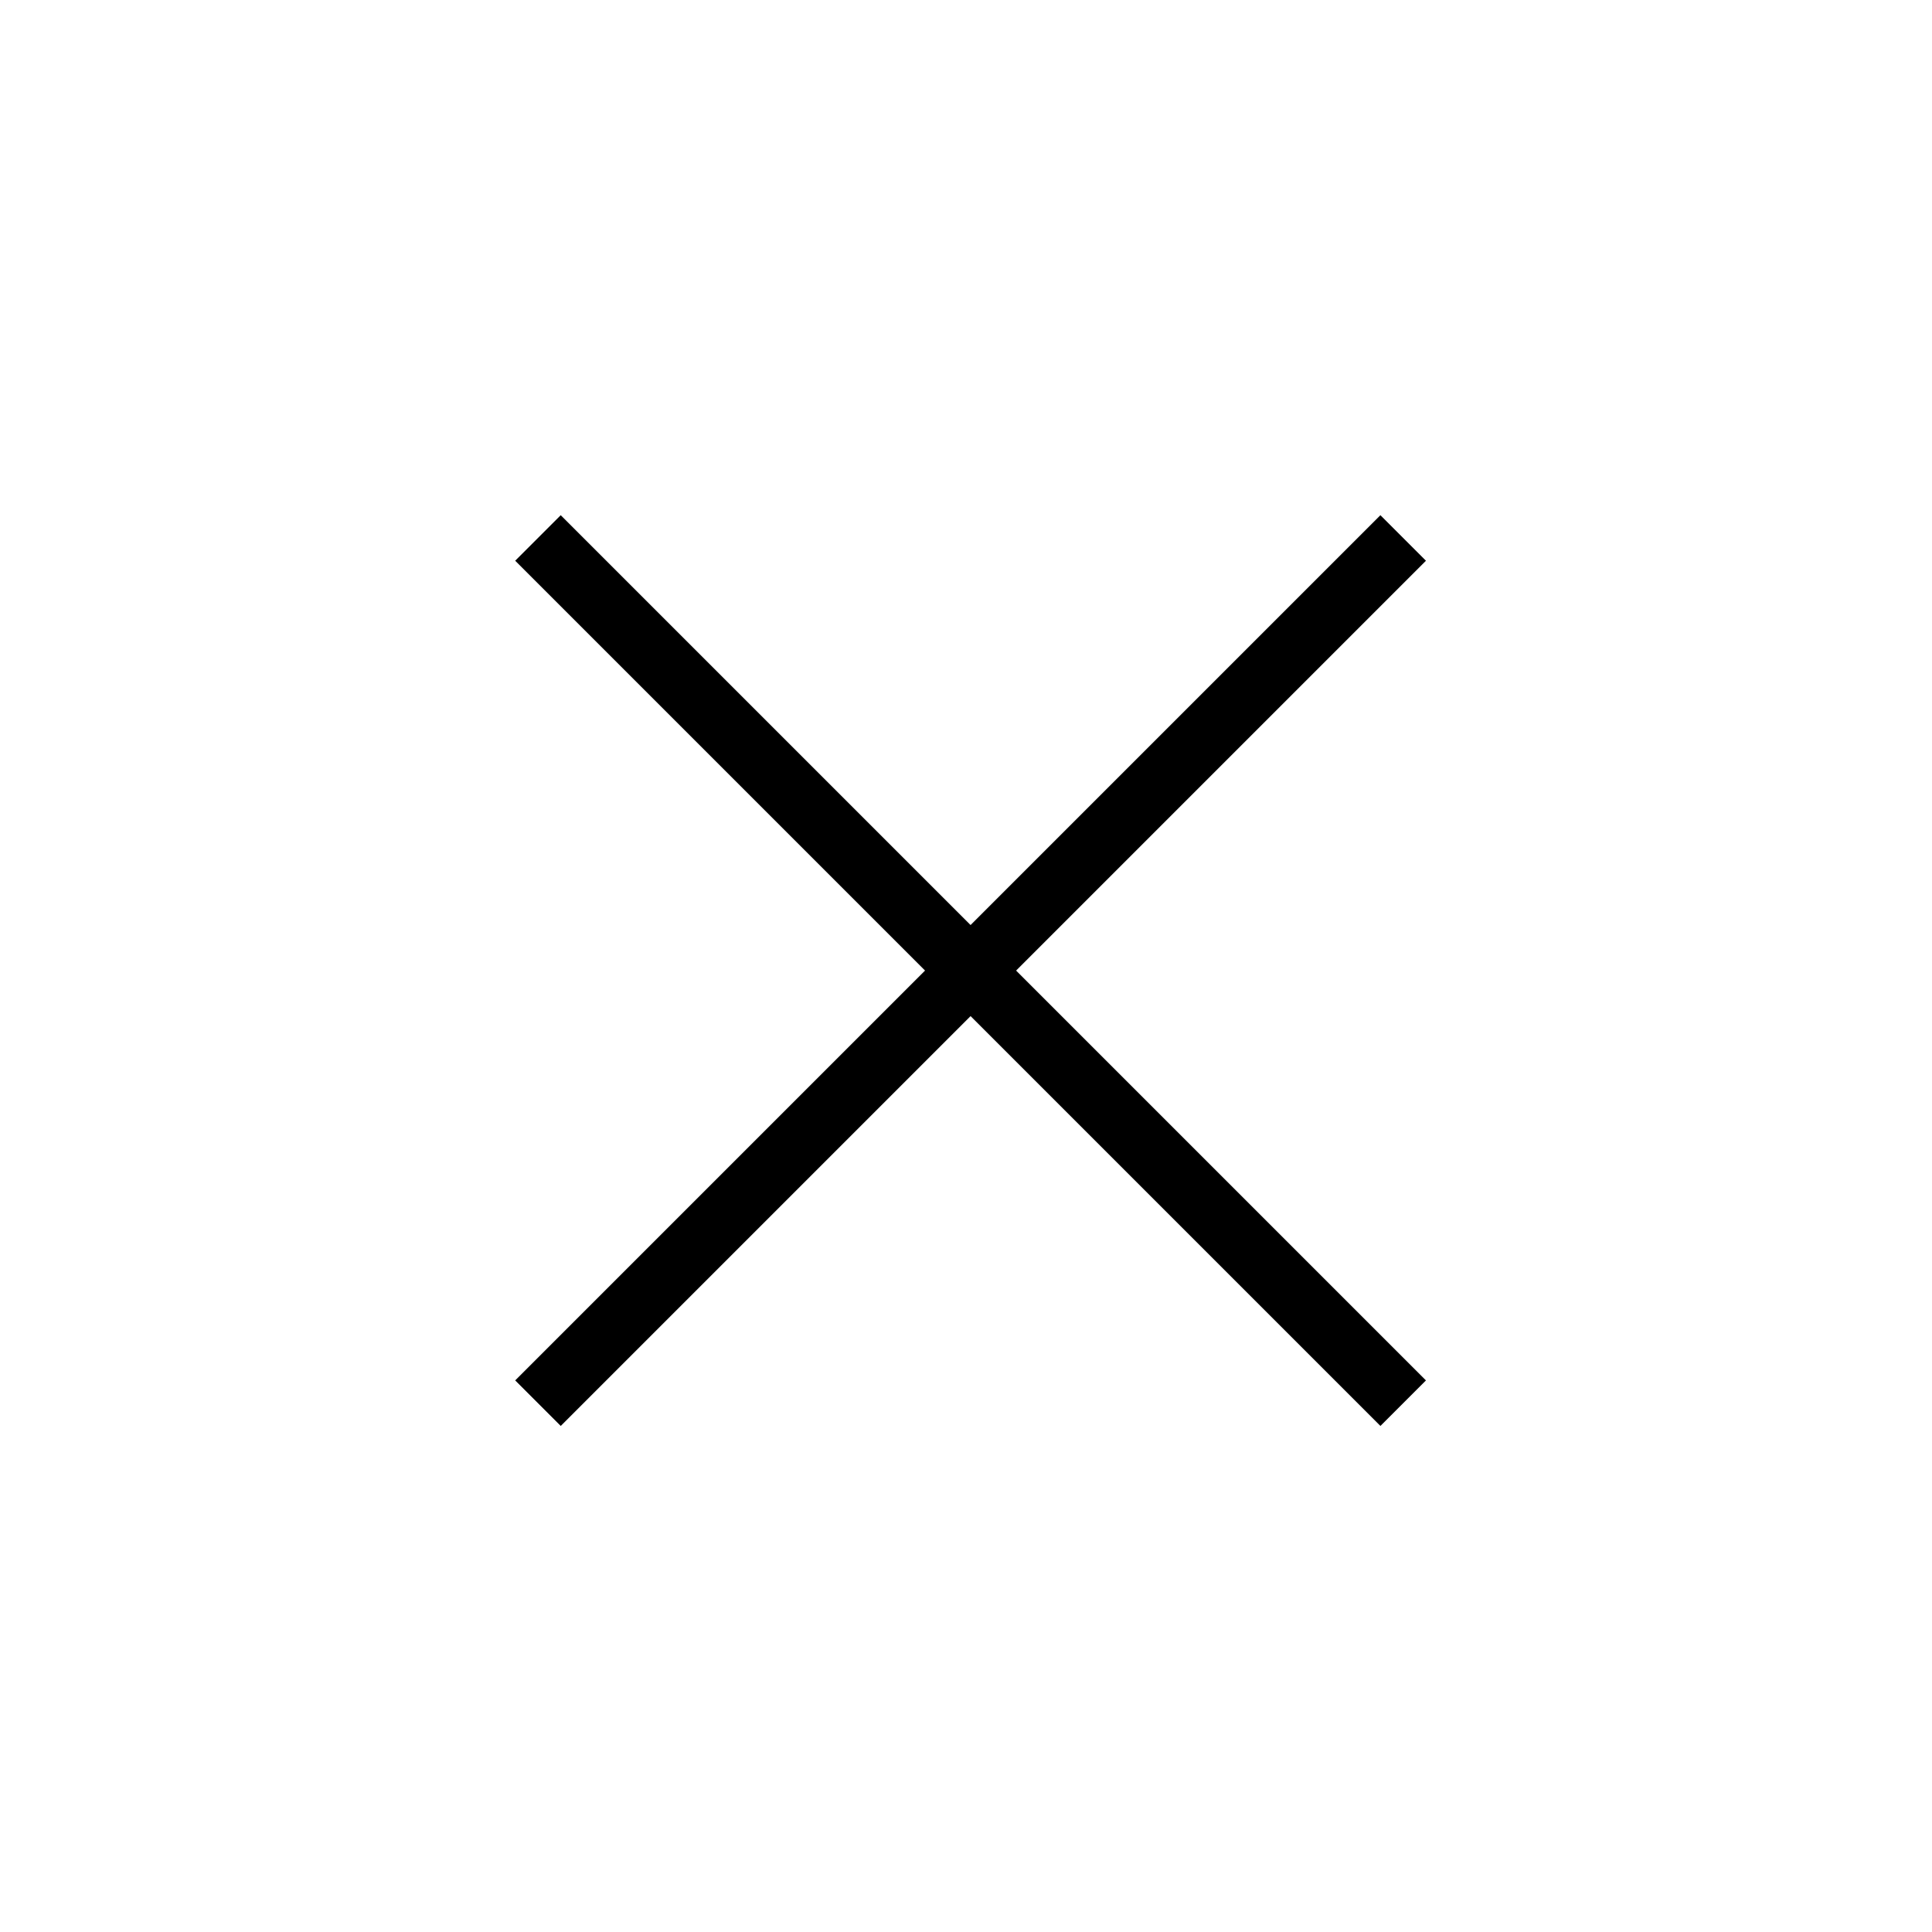 <?xml version="1.0" encoding="UTF-8"?>
<svg width="30px" height="30px" viewBox="0 0 30 30" version="1.1" xmlns="http://www.w3.org/2000/svg" xmlns:xlink="http://www.w3.org/1999/xlink">
    <!-- Generator: Sketch 46 (44423) - http://www.bohemiancoding.com/sketch -->
    <title>icon/close/close 1</title>
    <desc>Created with Sketch.</desc>
    <defs></defs>
    <g id="Symbols" stroke="none" stroke-width="1" fill="none" fill-rule="evenodd">
        <g id="icon/close/close-1" fill="#000000">
            <rect id="Rectangle-20" transform="translate(15.071, 15.071) rotate(-135) translate(-15.071, -15.071) " x="14.571" y="5.571" width="1" height="19"></rect>
            <rect id="Rectangle-20-Copy" transform="translate(15.071, 15.071) rotate(-135) translate(-15.071, -15.071) " x="5.571" y="14.571" width="19" height="1"></rect>
        </g>
    </g>
</svg>